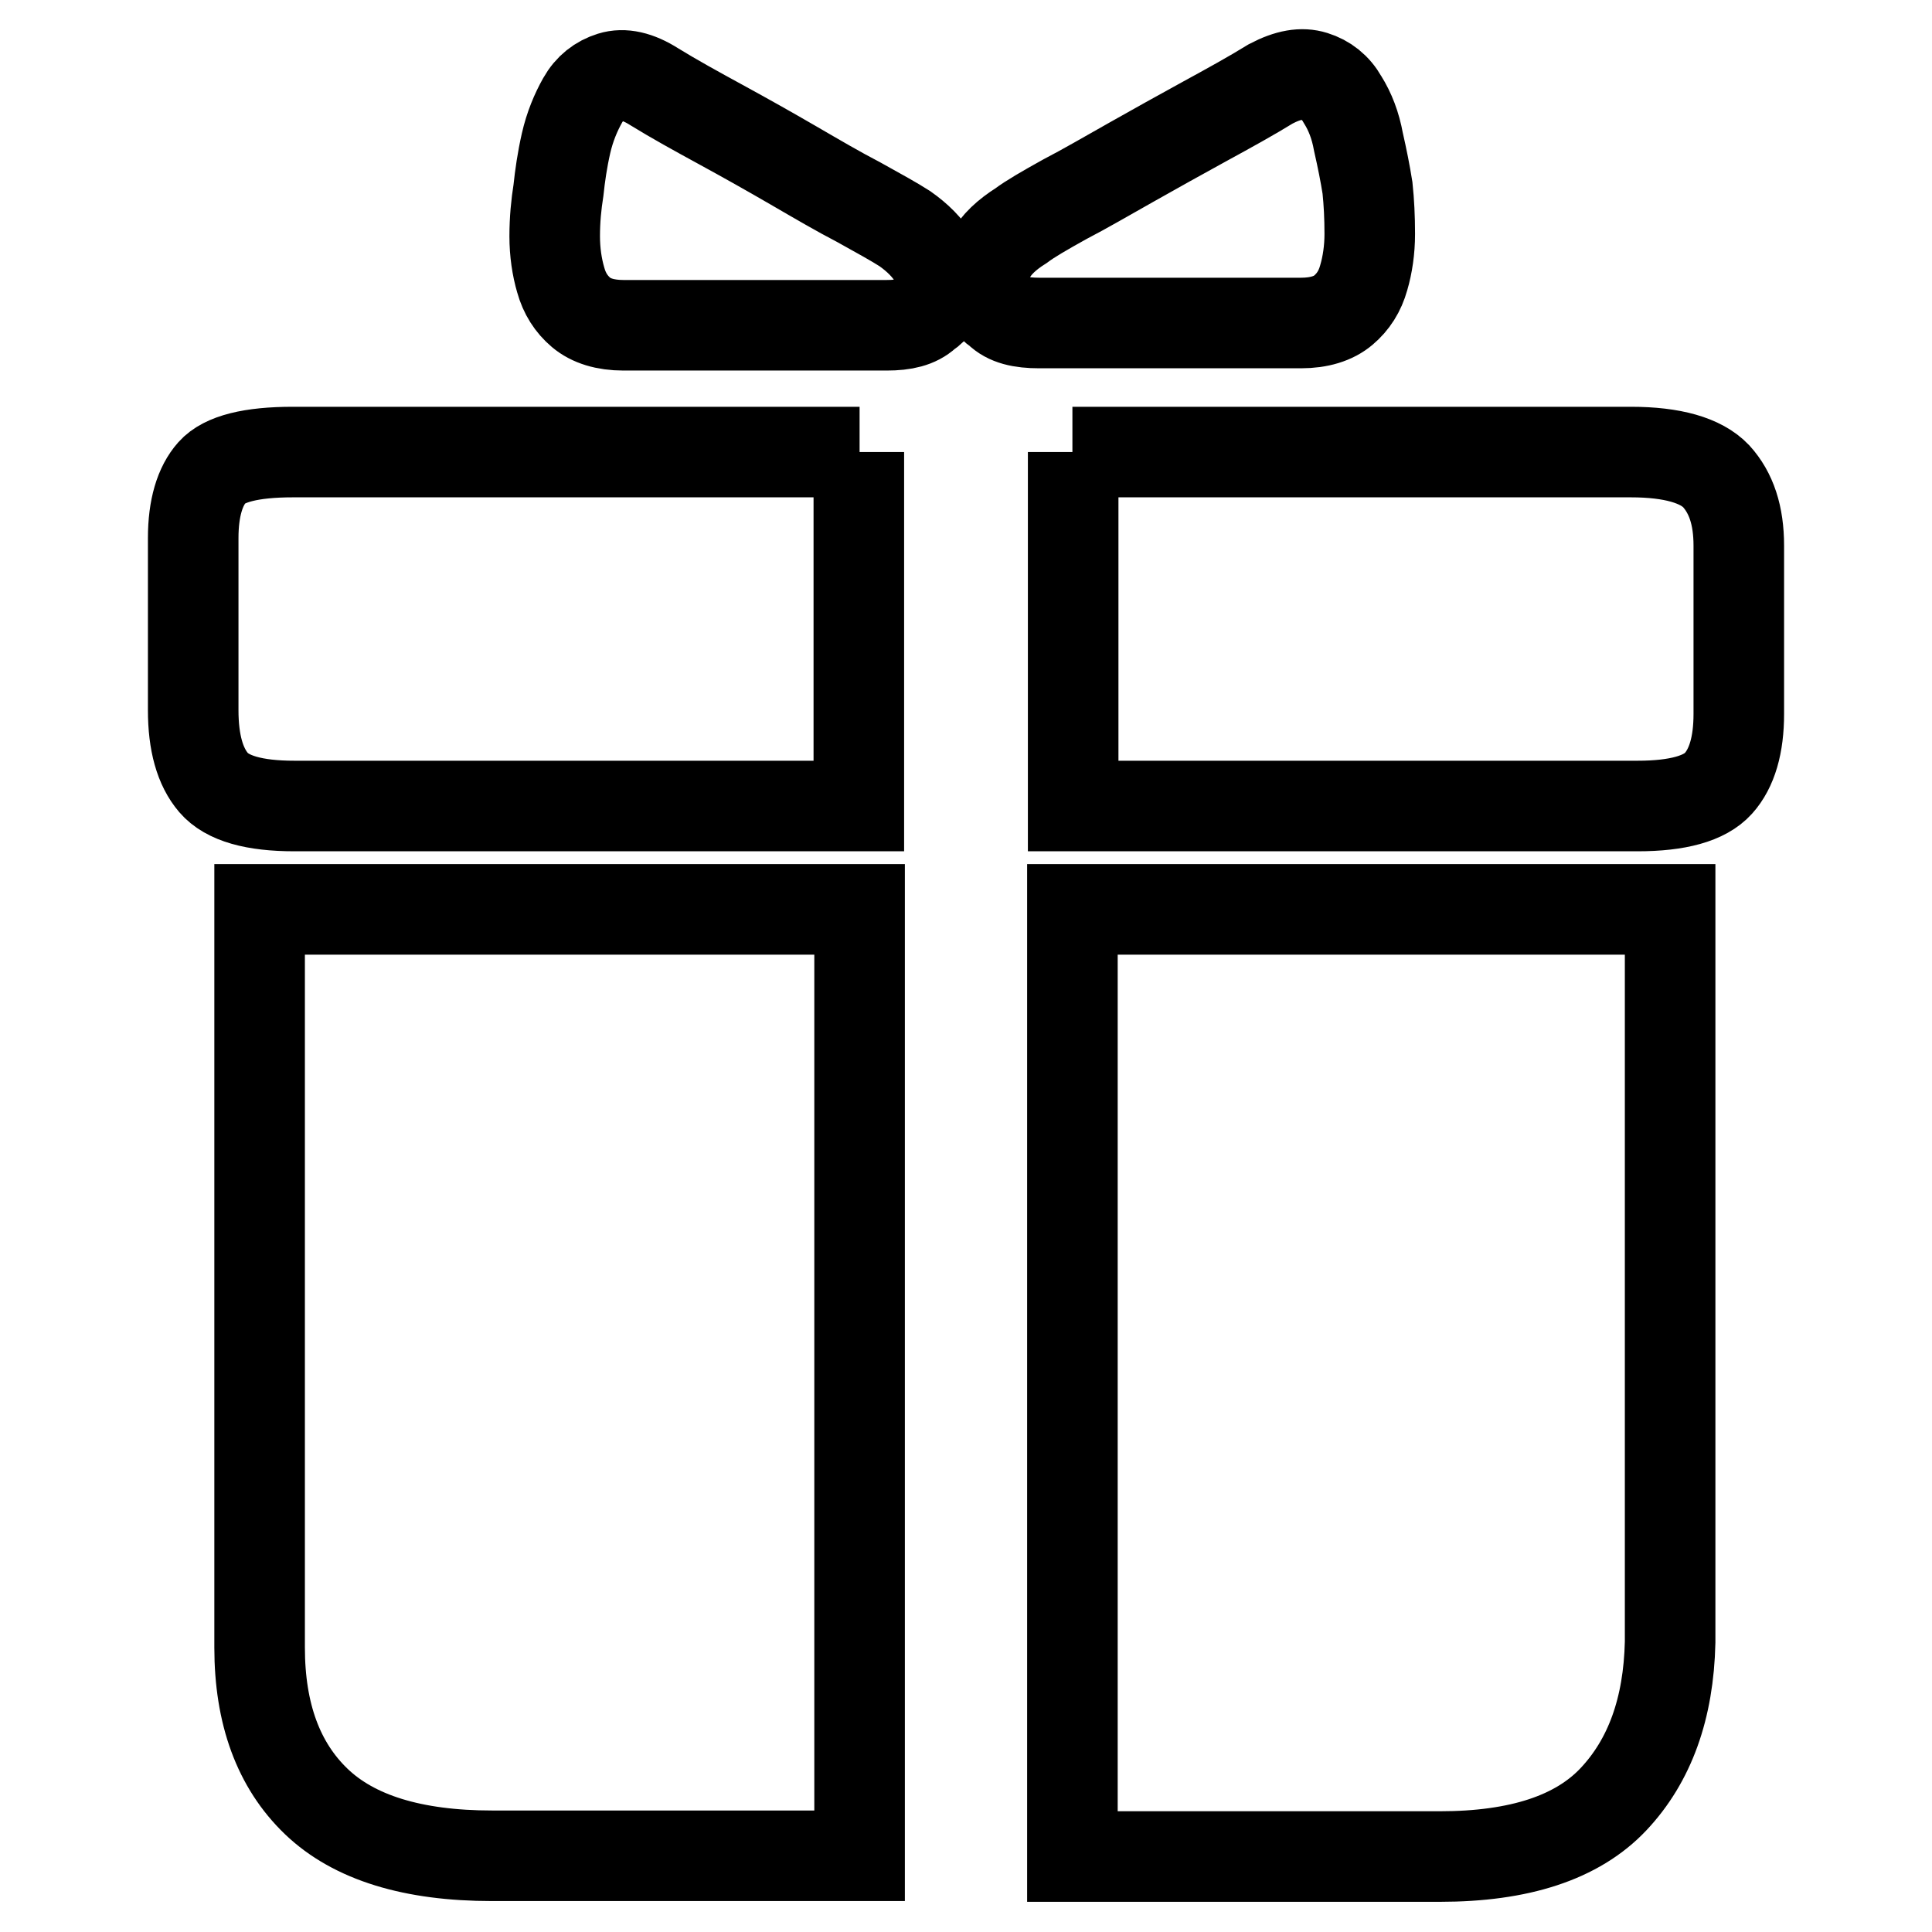 <?xml version="1.0" encoding="utf-8"?>
<!-- Svg Vector Icons : http://www.onlinewebfonts.com/icon -->
<!DOCTYPE svg PUBLIC "-//W3C//DTD SVG 1.1//EN" "http://www.w3.org/Graphics/SVG/1.1/DTD/svg11.dtd">
<svg version="1.1" xmlns="http://www.w3.org/2000/svg" xmlns:xlink="http://www.w3.org/1999/xlink" x="0px" y="0px" viewBox="0 0 256 256" enable-background="new 0 0 256 256" xml:space="preserve">
<g> <path stroke-width="12" fill-opacity="0" stroke="#000000"  d="M117.5,43.1H82.6c-2.4,0-4.3-0.6-5.6-1.7s-2.2-2.5-2.7-4.3c-0.5-1.7-0.8-3.7-0.8-5.8c0-2.2,0.2-4.2,0.5-6.1 c0.2-1.9,0.5-4,1-6.2c0.5-2.2,1.3-4.1,2.2-5.7c0.9-1.6,2.2-2.6,3.8-3.1c1.6-0.5,3.5-0.1,5.7,1.3c2.6,1.6,5.5,3.2,8.8,5 s6.5,3.6,9.6,5.4c3.1,1.8,6,3.5,8.7,4.9c2.7,1.5,4.7,2.6,6.1,3.5c1.7,1.2,3,2.5,3.9,4c0.9,1.5,1.2,2.8,1,4.1 c-0.2,1.3-0.9,2.4-2.1,3.2C121.5,42.7,119.8,43.1,117.5,43.1L117.5,43.1z M137.7,42.8h34.7c2.4,0,4.3-0.6,5.6-1.7 c1.3-1.1,2.2-2.5,2.7-4.3c0.5-1.7,0.8-3.7,0.8-5.8c0-2.2-0.1-4.2-0.3-6.1c-0.3-1.9-0.7-3.9-1.2-6.1c-0.4-2.2-1.1-4-2.1-5.6 c-0.9-1.6-2.2-2.6-3.8-3.1c-1.6-0.5-3.4-0.2-5.7,1c-2.6,1.6-5.5,3.2-8.8,5c-3.3,1.8-6.5,3.6-9.7,5.4s-6.1,3.5-8.8,4.9 c-2.7,1.5-4.6,2.6-5.8,3.5c-1.9,1.2-3.3,2.5-4.1,4c-0.9,1.5-1.2,2.8-1,4.1c0.2,1.3,0.9,2.4,2.1,3.2 C133.5,42.4,135.3,42.8,137.7,42.8z M113.9,59.9H38.8c-5.5,0-9.1,0.9-10.7,2.7c-1.6,1.8-2.5,4.7-2.5,8.7v22.8 c0,4.3,0.9,7.5,2.7,9.6c1.8,2.1,5.4,3.1,10.7,3.1h74.8V59.9z M142.1,59.9h74c5.5,0,9.3,1.1,11.3,3.2c2,2.2,3,5.2,3,9.2v22.3 c0,4.1-0.9,7.2-2.7,9.2c-1.8,2-5.4,3-10.7,3h-74.8V59.9z M113.9,120.5H34.4v42.4v16.8v15.8V209v9.3c0,8.8,2.5,15.6,7.5,20.4 c5,4.8,12.8,7.2,23.3,7.2h48.7V120.5z M142.1,120.5h79.2v97.1c-0.2,8.8-2.7,15.7-7.5,20.8c-4.8,5.1-12.5,7.6-23,7.6h-48.7V120.5z" /></g>
</svg>